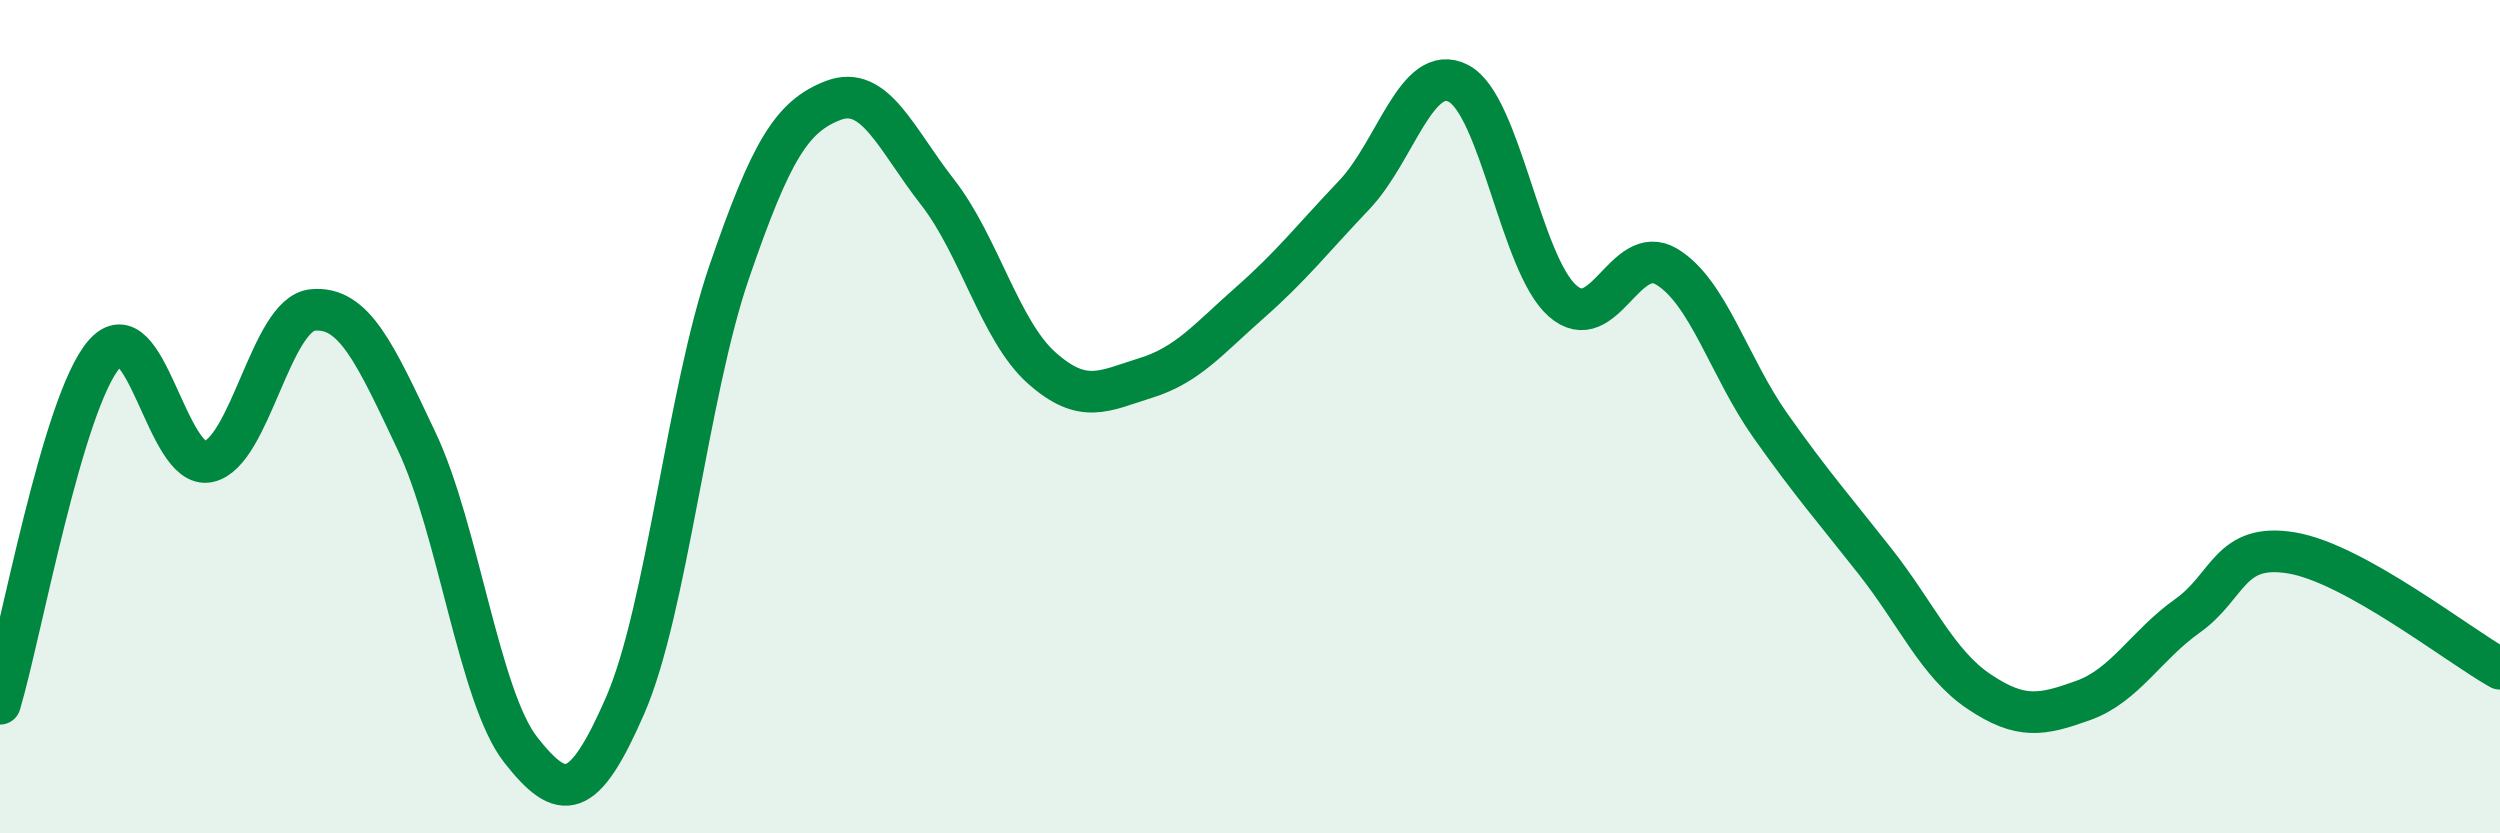 
    <svg width="60" height="20" viewBox="0 0 60 20" xmlns="http://www.w3.org/2000/svg">
      <path
        d="M 0,16.89 C 0.5,15.21 1.5,9.66 2.5,8.5 C 3.5,7.34 4,11.29 5,11.08 C 6,10.87 6.5,7.54 7.5,7.44 C 8.5,7.34 9,8.48 10,10.59 C 11,12.7 11.5,16.73 12.5,18 C 13.5,19.27 14,19.23 15,16.94 C 16,14.65 16.5,9.44 17.5,6.53 C 18.5,3.62 19,2.79 20,2.41 C 21,2.03 21.5,3.33 22.5,4.61 C 23.5,5.89 24,7.94 25,8.83 C 26,9.72 26.5,9.38 27.5,9.07 C 28.5,8.76 29,8.14 30,7.26 C 31,6.38 31.5,5.73 32.5,4.68 C 33.5,3.63 34,1.49 35,2 C 36,2.51 36.5,6.34 37.5,7.22 C 38.5,8.1 39,5.8 40,6.4 C 41,7 41.5,8.82 42.5,10.23 C 43.5,11.64 44,12.2 45,13.47 C 46,14.74 46.5,15.93 47.5,16.6 C 48.5,17.27 49,17.17 50,16.81 C 51,16.45 51.5,15.49 52.5,14.78 C 53.5,14.07 53.5,13.02 55,13.27 C 56.5,13.52 59,15.49 60,16.05L60 20L0 20Z"
        fill="#008740"
        opacity="0.1"
        stroke-linecap="round"
        stroke-linejoin="round"
      />
      <path
        d="M 0,16.89 C 0.5,15.21 1.5,9.66 2.5,8.5 C 3.5,7.34 4,11.29 5,11.08 C 6,10.87 6.5,7.54 7.5,7.44 C 8.5,7.34 9,8.48 10,10.59 C 11,12.7 11.5,16.73 12.5,18 C 13.5,19.27 14,19.23 15,16.94 C 16,14.65 16.5,9.44 17.5,6.53 C 18.5,3.62 19,2.79 20,2.41 C 21,2.03 21.5,3.33 22.5,4.61 C 23.5,5.89 24,7.94 25,8.83 C 26,9.72 26.5,9.38 27.5,9.07 C 28.5,8.76 29,8.14 30,7.26 C 31,6.38 31.5,5.73 32.5,4.68 C 33.5,3.63 34,1.49 35,2 C 36,2.51 36.5,6.34 37.5,7.22 C 38.5,8.1 39,5.8 40,6.4 C 41,7 41.5,8.82 42.5,10.23 C 43.5,11.64 44,12.2 45,13.47 C 46,14.74 46.5,15.93 47.5,16.6 C 48.5,17.27 49,17.17 50,16.81 C 51,16.45 51.5,15.49 52.5,14.78 C 53.5,14.07 53.5,13.02 55,13.27 C 56.5,13.52 59,15.49 60,16.05"
        stroke="#008740"
        stroke-width="1"
        fill="none"
        stroke-linecap="round"
        stroke-linejoin="round"
      />
    </svg>
  